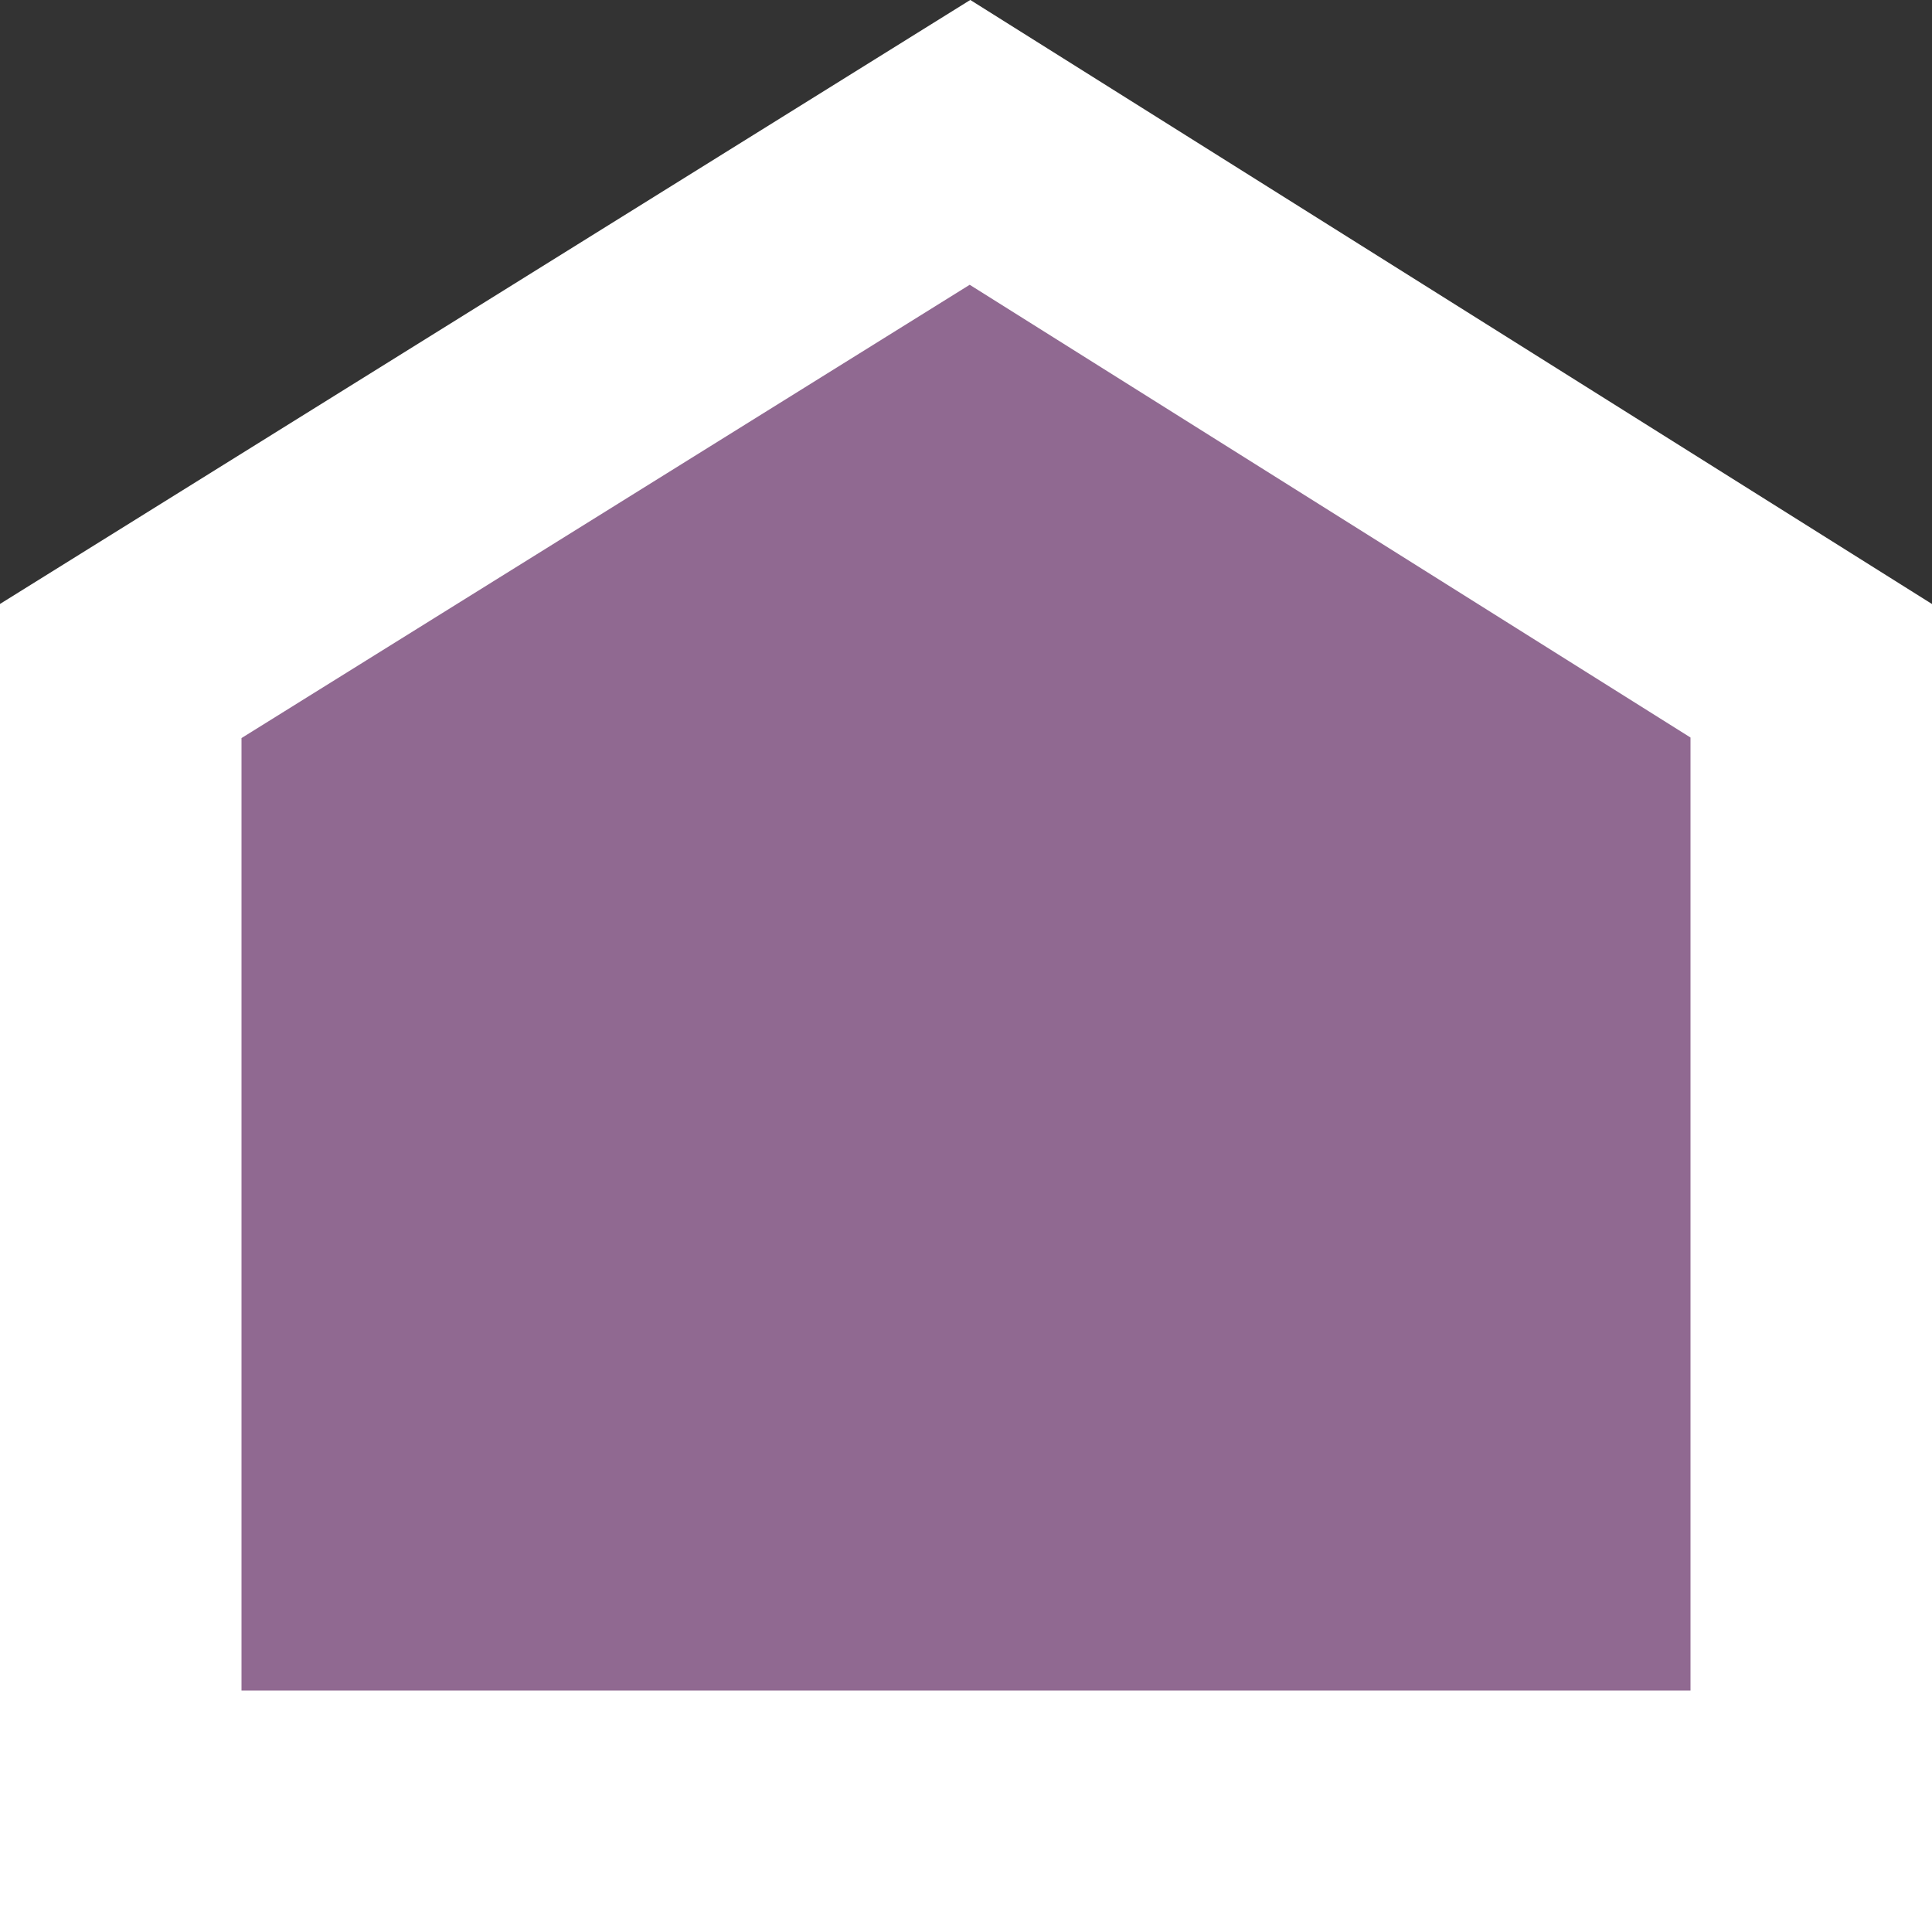 <svg height="16" viewBox="0 0 16 16" width="16" xmlns="http://www.w3.org/2000/svg"><rect x="0" y="0" width="16" height="16" fill="#333333" stroke="none"/><path d="m5 19h14v-9.445l-6.967-4.376-7.033 4.378z" fill="#906991" fill-rule="evenodd" stroke="#fff" stroke-width="2" transform="translate(-4 -4)"/></svg>
